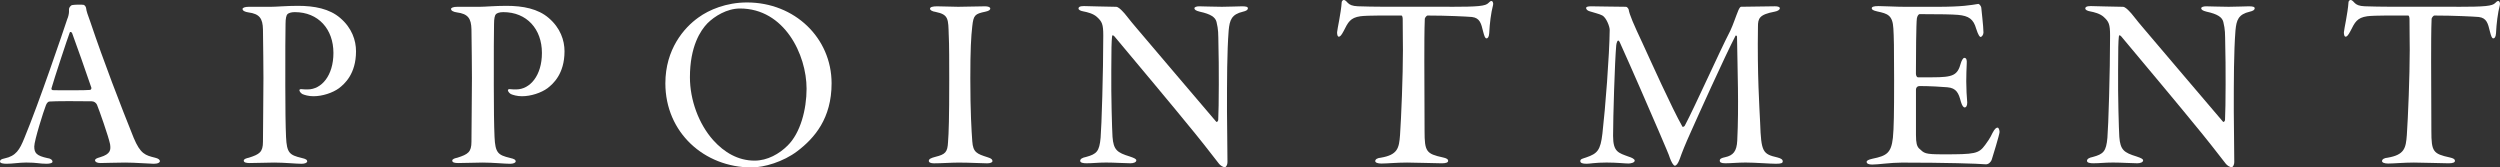 <?xml version="1.0" encoding="UTF-8"?>
<svg id="_レイヤー_2" data-name="レイヤー_2" xmlns="http://www.w3.org/2000/svg" viewBox="0 0 1152.19 77.17">
  <rect x="0" y="0" width="1152.19" height="77.17" fill="#333333" stroke="none"/>
  <defs>
    <style>
      .cls-1 {
        fill: #fff;
      }
    </style>
  </defs>
  <g id="_レイヤー_1-2" data-name="レイヤー_1">
    <g>
      <path class="cls-1" d="M39.65,3.58c.22,1.79.78,3.14,1.9,6.27,6.38,18.93,13.89,38.3,20.05,53.65,3.14,7.5,5.38,8.06,9.86,9.18,1.57.34,2.24,1.01,2.24,1.57s-.78,1.23-2.8,1.23c-1.68,0-8.62-.56-13.22-.56s-8.74.22-11.42.22c-1.57,0-2.46-.56-2.46-1.23s.78-1.01,2.35-1.46c4.93-1.46,4.93-3.47,4.59-5.94-.67-3.47-5.15-16.13-6.05-18.26-.45-.9-1.34-1.57-2.46-1.57-4.37-.11-17.47-.11-19.49.11-.56,0-1.23.78-1.57,1.68-1.12,2.8-5.38,16.35-5.38,19.04,0,3.02,1.01,4.26,6.16,5.38,1.68.22,2.24,1.01,2.24,1.57.11.67-1.23,1.01-2.69,1.01-3.47,0-4.26-.56-9.41-.56-3.25,0-6.16.56-9.07.56-1.57,0-3.02-.22-3.02-1.01s.56-1.12,2.13-1.46c5.26-1.12,6.94-4.03,9.07-9.3C18.03,47.26,29.01,14.79,31.02,8.74c.45-.9.78-2.58.78-3.25v-1.34c0-.67.9-1.68,1.34-1.79.9-.22,4.59-.34,5.49-.11.34.11,1.01.9,1.01,1.34ZM42.11,40.43c-3.02-8.96-6.5-18.59-8.85-25.09-.22-.56-.9-.9-1.12-.34-.78,1.9-7.5,22.29-8.4,25.65-.11.34,0,.78.56.9,2.13.11,16.02.11,17.25-.11.34-.11.67-.56.56-1.01Z"/>
      <path class="cls-1" d="M114.69,3.14h10.08c2.69,0,7.06-.45,12.54-.45,7.62,0,14.56,1.34,19.49,5.6,5.38,4.59,7.28,10.3,7.28,15.34,0,10.53-5.38,15.12-7.84,17.02-2.91,2.13-7.62,3.7-11.76,3.7-2.24,0-4.14-.56-5.15-1.01-.9-.56-1.34-1.34-1.34-1.79s.78-.56,1.12-.45c.78.11,1.9.11,2.69.11,6.38,0,11.87-6.38,11.87-16.8,0-10.98-6.94-18.82-17.81-18.82-1.79,0-2.8.45-3.36.9-.56.56-.9,2.02-.9,4.59-.11,4.48-.11,12.66-.11,28.34,0,9.86.11,18.82.34,23.74.34,7.28,1.57,8.29,7.17,9.63,2.02.45,2.58.9,2.58,1.57s-1.12,1.12-2.58,1.12c-2.46,0-7.95-.56-12.66-.56-3.25,0-7.39.22-11.31.22-1.46,0-2.69-.22-2.69-1.12,0-.78,1.34-1.12,2.35-1.34,4.93-1.57,6.5-2.58,6.5-7.39,0-7.73.22-18.48.22-29.34,0-5.94-.11-13.22-.22-22.4-.11-5.04-1.57-7.17-6.72-7.84-1.57-.22-2.69-.78-2.69-1.57,0-.56,1.01-1.01,2.91-1.01Z"/>
      <path class="cls-1" d="M210.78,3.14h10.08c2.69,0,7.06-.45,12.54-.45,7.62,0,14.56,1.34,19.49,5.6,5.38,4.59,7.28,10.3,7.28,15.34,0,10.53-5.38,15.12-7.84,17.02-2.91,2.13-7.62,3.7-11.76,3.7-2.24,0-4.14-.56-5.15-1.01-.9-.56-1.34-1.34-1.34-1.79s.78-.56,1.12-.45c.78.11,1.9.11,2.69.11,6.38,0,11.87-6.38,11.87-16.8,0-10.98-6.94-18.82-17.81-18.82-1.79,0-2.8.45-3.36.9-.56.56-.9,2.02-.9,4.59-.11,4.48-.11,12.66-.11,28.34,0,9.86.11,18.82.34,23.74.34,7.28,1.57,8.29,7.17,9.63,2.02.45,2.58.9,2.58,1.57s-1.12,1.12-2.58,1.12c-2.46,0-7.95-.56-12.66-.56-3.25,0-7.39.22-11.31.22-1.46,0-2.69-.22-2.69-1.12,0-.78,1.34-1.12,2.35-1.34,4.93-1.57,6.5-2.58,6.5-7.39,0-7.73.22-18.48.22-29.34,0-5.94-.11-13.22-.22-22.4-.11-5.04-1.57-7.17-6.72-7.84-1.57-.22-2.69-.78-2.69-1.57,0-.56,1.01-1.01,2.91-1.01Z"/>
      <path class="cls-1" d="M383.26,38.42c0,16.13-7.84,25.2-15.79,31.25-6.5,4.93-15.34,7.5-21.06,7.5-21.84,0-39.76-16.13-39.76-38.75,0-15.79,8.62-25.65,15.23-30.35,4.93-3.58,12.88-6.94,22.4-6.94,21.95,0,38.98,16.35,38.98,37.29ZM326.03,10.75c-3.14,3.25-8.06,10.53-8.06,24.86,0,10.42,4.03,21.5,10.75,29.01,5.04,5.6,11.42,9.41,19.04,9.41,5.94,0,11.42-3.14,15.23-6.94,5.94-5.82,8.74-16.69,8.74-26.21,0-15.68-10.19-36.96-30.69-36.96-6.05,0-11.76,3.58-15.01,6.83Z"/>
      <path class="cls-1" d="M437.25,16.24c-.22-7.5,0-9.52-6.05-10.75-1.68-.22-2.58-.9-2.58-1.46,0-.79,1.23-1.12,3.25-1.12,2.8,0,6.94.22,9.74.22,4.59,0,8.06-.22,12.43-.22,1.23,0,2.35.34,2.35,1.01s-.67,1.12-2.24,1.46c-4.82,1.01-5.49,1.57-6.05,6.72-.56,4.93-.9,10.75-.9,24.08,0,15.57.56,24.08.9,28.9.34,5.15,2.13,5.82,7.06,7.39,1.9.56,2.24,1.12,2.24,1.79,0,.56-.9,1.01-2.46,1.01-2.58,0-7.84-.34-13.1-.34-3.36,0-7.95.34-11.42.34-1.57,0-2.35-.45-2.35-1.12,0-.9,1.01-1.34,3.14-1.9,4.48-1.12,5.49-2.13,5.71-6.72.34-4.14.56-11.31.56-28.22,0-7.84,0-17.14-.22-21.06Z"/>
      <path class="cls-1" d="M499.63,2.8c2.13,0,10.53.34,14.78.34.9,0,2.13,1.23,2.69,1.79,1.46,1.34,3.14,3.92,6.94,8.29,6.5,7.73,30.13,35.39,36.4,42.78.45.56.9-.22,1.01-.67.34-5.94.34-26.77.11-34.16-.11-6.16,0-7.28-.9-11.09-.56-2.13-2.58-3.58-7.73-4.7-1.9-.45-2.46-1.01-2.46-1.57s1.01-.9,2.24-.9c1.46,0,6.72.22,10.42.22,3.92,0,7.17-.22,9.3-.22,1.79,0,2.69.22,2.69.9,0,.78-.78,1.23-2.24,1.57-5.26,1.23-6.16,3.81-6.61,8.62-.78,10.08-.78,22.74-.78,37.3,0,7.17.22,14.56.22,23.29,0,1.68-.78,2.46-1.12,2.46-1.12,0-2.02-.78-2.69-1.46-1.12-1.34-5.04-6.61-10.86-13.78-12.21-15.01-25.65-30.91-37.41-45.02-.67-.67-1.01-.78-1.12.11-.22,2.13-.34,5.71-.34,15.57-.11,11.98.34,26.99.56,30.58.45,6.05,2.13,7.28,7.95,9.07,2.35.78,3.02,1.23,3.02,1.79,0,.9-1.34,1.34-2.69,1.34-2.58,0-7.39-.34-11.2-.34s-6.05.34-9.07.34c-1.46,0-2.91-.22-2.91-1.12s1.01-1.46,2.69-1.79c4.93-1.34,6.16-2.58,6.72-8.85.45-5.04,1.23-30.13,1.23-47.15,0-5.15-.56-6.38-2.91-8.51-1.68-1.57-4.48-2.24-6.27-2.58-1.23-.22-2.24-.67-2.24-1.34,0-.56.45-1.12,2.58-1.12Z"/>
      <path class="cls-1" d="M668.08,3.14c13.33,0,16.58-.34,17.92-1.79.56-.56.9-.9,1.46-.9.34,0,.9.78.67,1.79-1.01,3.92-1.57,8.62-1.79,13.1-.11,1.9-.78,2.35-1.23,2.35-.67,0-1.01-1.01-1.57-3.14-.9-3.7-1.46-6.27-5.15-6.72-2.58-.22-11.65-.67-20.5-.67-.34,0-1.12.9-1.23,1.46-.22,5.15-.22,12.77-.22,19.6,0,11.42.11,23.18.11,32.14,0,9.52.78,10.53,8.51,12.21,1.57.34,2.35.78,2.35,1.57,0,.67-.78,1.12-2.91,1.12-2.69,0-12.1-.34-16.02-.34-4.59,0-9.3.45-11.87.45-1.68,0-2.8-.45-2.8-1.12,0-.9,1.12-1.46,2.58-1.57,7.84-1.34,8.4-4.48,8.85-10.42.56-8.06,1.34-27.33,1.34-39.2,0-5.71-.11-6.5-.11-14.34,0-.67-.22-1.57-.56-1.57-4.14,0-15.79-.11-18.93.34-4.7.67-5.71,2.8-7.73,6.83-1.01,1.9-1.57,2.58-2.24,2.58-.56,0-.78-.9-.78-2.02.11-1.57,1.79-8.74,2.13-13.89,0-.45.56-1.01.9-1.01.56,0,1.01.34,1.79,1.23.9,1.01,2.24,1.57,4.7,1.68,3.47.11,7.73.22,12.54.22h29.79Z"/>
      <path class="cls-1" d="M733.48,2.91c2.8,0,10.75.22,15.9.22.56,0,1.12.9,1.23,1.23.34,2.35,2.24,6.72,6.5,15.79,3.81,8.29,13.33,29.46,18.26,38.19.11.34.9,0,1.12-.45,4.59-8.62,15.68-33.49,20.94-43.68,1.34-2.8,2.46-6.38,3.81-9.63.22-.45.67-1.46,1.23-1.46,6.05-.11,13.78-.22,15.57-.22,1.12,0,2.24.22,2.24.9,0,.78-1.12,1.34-2.35,1.57-7.17,1.34-7.73,3.14-7.73,6.94-.34,22.29.67,36.85,1.01,44.35.45,13.44,1.23,14.34,7.95,15.9,1.79.45,2.46,1.01,2.46,1.79s-.56,1.12-3.14,1.12c-2.8,0-9.63-.56-14-.56-3.25,0-6.83.34-9.3.34-2.02,0-2.58-.45-2.58-1.23,0-.9.9-1.23,2.46-1.57,3.7-.79,5.38-2.69,5.6-7.73.78-15.9.11-32.26-.11-47.82,0-.45-.56-.67-.67-.45-4.7,8.96-18.03,38.53-20.61,44.35-2.69,5.94-4.14,9.63-5.15,12.54-.78,2.13-1.57,3.02-2.24,3.02s-1.68-1.9-2.24-3.47c-.45-1.57-2.02-5.04-5.15-12.43-5.26-12.21-11.87-27.44-18.03-41.1-.9-1.79-1.46.45-1.57,1.46-.67,7.17-1.46,33.38-1.46,41.78,0,7.5,2.46,7.84,7.28,9.63,1.12.34,2.69,1.01,2.69,1.79,0,1.01-2.02,1.34-2.91,1.34-1.57,0-5.26-.45-10.08-.45-5.15,0-7.73.56-9.18.56-1.9,0-2.91-.34-2.91-1.23,0-1.01,1.12-1.12,2.69-1.68,5.26-1.79,6.61-3.36,7.5-10.98,1.34-11.54,3.25-36.18,3.36-47.82,0-1.57-1.57-5.6-3.36-6.61-1.46-.78-3.7-1.23-5.71-1.9-.9-.22-1.79-.78-1.79-1.57,0-.56.78-.78,2.46-.78Z"/>
      <path class="cls-1" d="M865.64,2.8c2.8,0,8.06.34,12.54.34h14.34c12.1,0,15.68-.78,19.26-1.34.45,0,1.23,1.01,1.34,1.68,0,.56,1.01,8.62,1.01,11.54,0,1.01-.78,2.02-1.34,2.02-.34,0-1.01-.67-2.02-3.81-1.23-4.37-3.36-5.94-8.4-6.38-2.58-.22-7.95-.34-17.58-.34-.67,0-1.12.9-1.34,1.9-.34,2.02-.45,17.81-.45,25.54,0,.9.45,1.68.9,1.68h6.5c9.86,0,11.76-.9,13.33-6.61.34-1.12,1.01-2.35,1.57-2.35,1.01,0,1.23,1.01,1.12,2.58-.11,2.58-.22,5.49-.22,8.29,0,3.14.22,7.28.45,9.74,0,1.57-.56,2.24-1.12,2.24-.67,0-1.23-.78-1.79-2.58-1.01-3.92-2.02-6.38-6.27-6.72-2.24-.22-8.29-.56-12.66-.56-1.46,0-1.79,1.01-1.79,1.68v20.83c0,3.81.45,5.15,1.34,6.16,2.58,2.35,2.46,2.8,11.2,2.8,14.67,0,16.35-.22,19.38-4.37.78-1.12,2.13-2.8,3.36-5.49,1.01-1.9,1.68-2.46,2.35-2.46.56,0,.9,1.34.9,2.02,0,1.12-3.25,11.65-3.58,12.66-.45,1.34-1.57,2.24-2.69,2.24-3.81-.34-18.82-.79-38.75-.79-5.26,0-10.86.9-13.66.9-1.68,0-2.58-.45-2.58-1.23,0-.56.67-1.01,2.69-1.46,6.5-1.34,8.62-2.58,9.41-9.63.45-4.59.56-11.09.56-26.66s-.11-19.94-.34-23.74c-.34-6.16-2.69-6.83-7.39-7.84-2.02-.45-2.58-.9-2.58-1.46,0-.67.9-1.01,3.02-1.01Z"/>
      <path class="cls-1" d="M963.64,2.8c2.13,0,10.53.34,14.78.34.9,0,2.13,1.23,2.69,1.79,1.46,1.34,3.14,3.92,6.94,8.29,6.5,7.73,30.13,35.39,36.4,42.78.45.56.9-.22,1.01-.67.34-5.94.34-26.77.11-34.16-.11-6.16,0-7.28-.9-11.09-.56-2.13-2.58-3.58-7.73-4.7-1.9-.45-2.46-1.01-2.46-1.57s1.01-.9,2.24-.9c1.46,0,6.72.22,10.42.22,3.92,0,7.17-.22,9.3-.22,1.79,0,2.69.22,2.69.9,0,.78-.78,1.23-2.24,1.57-5.26,1.23-6.16,3.81-6.61,8.62-.78,10.08-.78,22.74-.78,37.3,0,7.17.22,14.56.22,23.29,0,1.68-.78,2.46-1.12,2.46-1.12,0-2.02-.78-2.69-1.46-1.12-1.34-5.04-6.61-10.86-13.78-12.21-15.01-25.65-30.91-37.41-45.02-.67-.67-1.01-.78-1.12.11-.22,2.13-.34,5.71-.34,15.57-.11,11.98.34,26.99.56,30.58.45,6.05,2.13,7.28,7.95,9.07,2.35.78,3.02,1.23,3.02,1.79,0,.9-1.34,1.34-2.69,1.34-2.58,0-7.39-.34-11.2-.34s-6.05.34-9.07.34c-1.46,0-2.91-.22-2.91-1.12s1.01-1.46,2.69-1.79c4.93-1.34,6.16-2.58,6.72-8.85.45-5.04,1.23-30.13,1.23-47.15,0-5.15-.56-6.38-2.91-8.51-1.68-1.57-4.48-2.24-6.27-2.58-1.23-.22-2.24-.67-2.24-1.34,0-.56.45-1.12,2.58-1.12Z"/>
      <path class="cls-1" d="M1132.09,3.14c13.33,0,16.58-.34,17.92-1.79.56-.56.9-.9,1.46-.9.34,0,.9.78.67,1.79-1.01,3.92-1.57,8.62-1.79,13.1-.11,1.9-.78,2.35-1.23,2.35-.67,0-1.01-1.01-1.57-3.14-.9-3.7-1.46-6.27-5.15-6.72-2.58-.22-11.65-.67-20.5-.67-.34,0-1.12.9-1.23,1.46-.22,5.15-.22,12.77-.22,19.6,0,11.42.11,23.18.11,32.14,0,9.52.78,10.53,8.51,12.21,1.57.34,2.35.78,2.35,1.57,0,.67-.78,1.12-2.91,1.12-2.69,0-12.1-.34-16.02-.34-4.59,0-9.3.45-11.87.45-1.68,0-2.8-.45-2.8-1.12,0-.9,1.12-1.46,2.58-1.57,7.84-1.34,8.4-4.48,8.85-10.42.56-8.06,1.34-27.33,1.34-39.2,0-5.71-.11-6.5-.11-14.34,0-.67-.22-1.57-.56-1.57-4.14,0-15.79-.11-18.93.34-4.7.67-5.71,2.8-7.73,6.83-1.01,1.9-1.57,2.58-2.24,2.58-.56,0-.78-.9-.78-2.02.11-1.57,1.79-8.74,2.13-13.89,0-.45.56-1.01.9-1.01.56,0,1.01.34,1.79,1.23.9,1.01,2.24,1.57,4.7,1.68,3.47.11,7.73.22,12.54.22h29.79Z"/>
    </g>
  </g>
</svg>